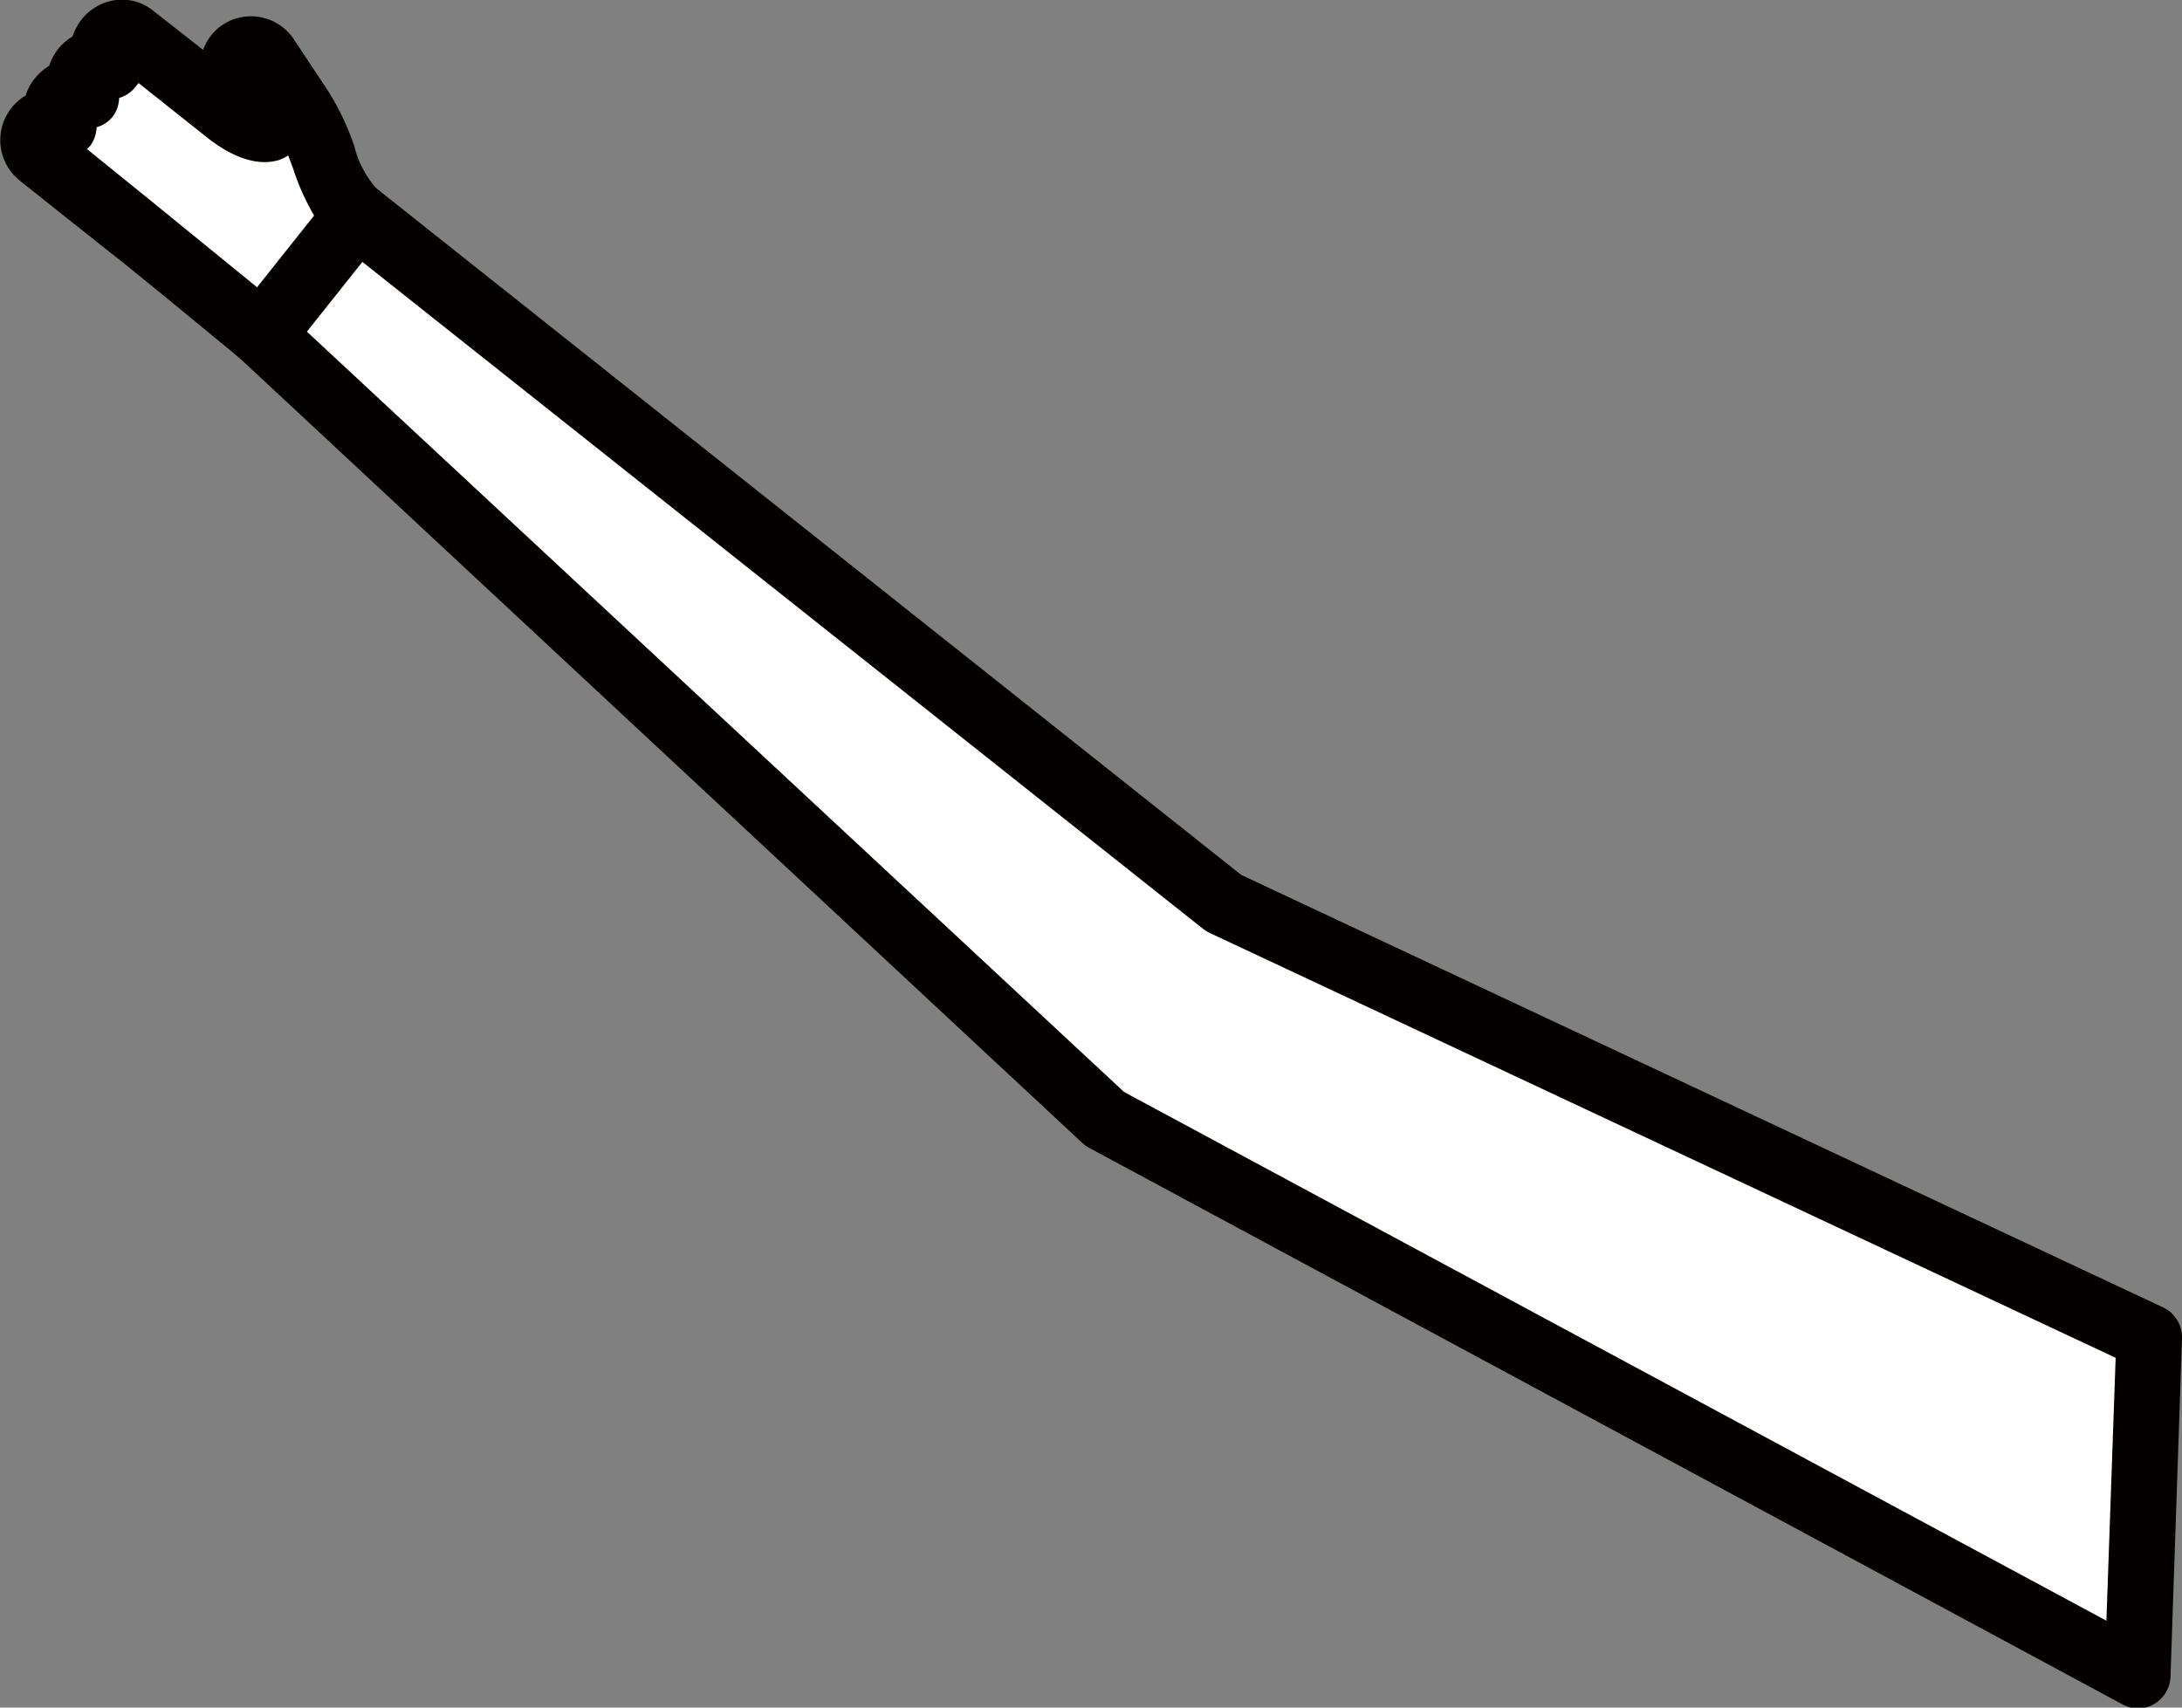 <svg xmlns="http://www.w3.org/2000/svg" viewBox="0 0 96.69 75.67"><rect x="0" y="0" width="96.69" height="75.67" fill="#808080" stroke="none"/><defs><style>.cls-1{fill:#fff;}.cls-2{fill:#040000;}</style></defs><g id="レイヤー_2" data-name="レイヤー 2"><g id="画像"><polygon class="cls-1" points="95.24 59.26 54.22 40.02 15.81 9.51 11.61 14.79 48.96 49.59 94.72 74.22 95.24 59.26"/><path class="cls-2" d="M94,75.5,48.27,50.87a1.34,1.34,0,0,1-.31-.22L10.61,15.86a1.45,1.45,0,0,1-.14-2l4.2-5.29a1.47,1.47,0,0,1,2-.23L55,38.77,95.86,57.94a1.47,1.47,0,0,1,.83,1.37l-.51,15a1.46,1.46,0,0,1-.74,1.21,1.41,1.41,0,0,1-.72.19A1.5,1.5,0,0,1,94,75.5ZM53.6,41.34a1.75,1.75,0,0,1-.29-.18L16,11.56l-2.46,3.08L49.81,48.39,93.34,71.82l.41-11.65Z"/><path class="cls-1" d="M3.71,3.08a.84.84,0,0,1,1.17-.14.83.83,0,1,1,1-1.3l4,3.22c.54.43,1.36,1,1.94.84h0L10.43,3.48a.84.84,0,0,1,.2-1.16.82.82,0,0,1,1.16.2l1.47,2.21h0c1.16,1.69,1.22,3.72,2.55,4.78l-4.2,5.28s-4.74-3.88-5.78-4.71h0L1.77,6.85a.83.83,0,1,1,1-1.3.84.84,0,0,1-.14-1.17.83.83,0,0,1,1.17-.13A.84.84,0,0,1,3.71,3.08Z"/><path class="cls-2" d="M10.68,15.92S6,12.05,4.91,11.21L.87,8a2.3,2.3,0,0,1,.27-3.77,2.1,2.1,0,0,1,.4-.75,2.29,2.29,0,0,1,.64-.56,2.29,2.29,0,0,1,.39-.74h0a2.27,2.27,0,0,1,.64-.56,2.59,2.59,0,0,1,.4-.75A2.31,2.31,0,0,1,5.15,0,2.2,2.2,0,0,1,6.82.5L9,2.21a2.27,2.27,0,0,1,.82-1.08A2.28,2.28,0,0,1,13,1.71l1.46,2.2A11.34,11.34,0,0,1,15.7,6.48a4.38,4.38,0,0,0,1,1.89A1.46,1.46,0,0,1,17,10.42l-4.2,5.28a1.49,1.49,0,0,1-1,.54h-.15A1.49,1.49,0,0,1,10.68,15.92ZM13,7.5c-.08-.21-.15-.41-.23-.61a2.14,2.14,0,0,1-.4.2C11,7.5,9.62,6.45,9.06,6L6.14,3.68,6,3.85a1.4,1.4,0,0,1-.72.49A1.45,1.45,0,0,1,5,5.16a1.4,1.4,0,0,1-.72.48A1.48,1.48,0,0,1,4,6.46l-.14.15L6.74,8.94l4.65,3.79,2.53-3.18A10.18,10.18,0,0,1,13,7.5ZM11.66,2.7s0,0,0,0Z"/></g></g></svg>